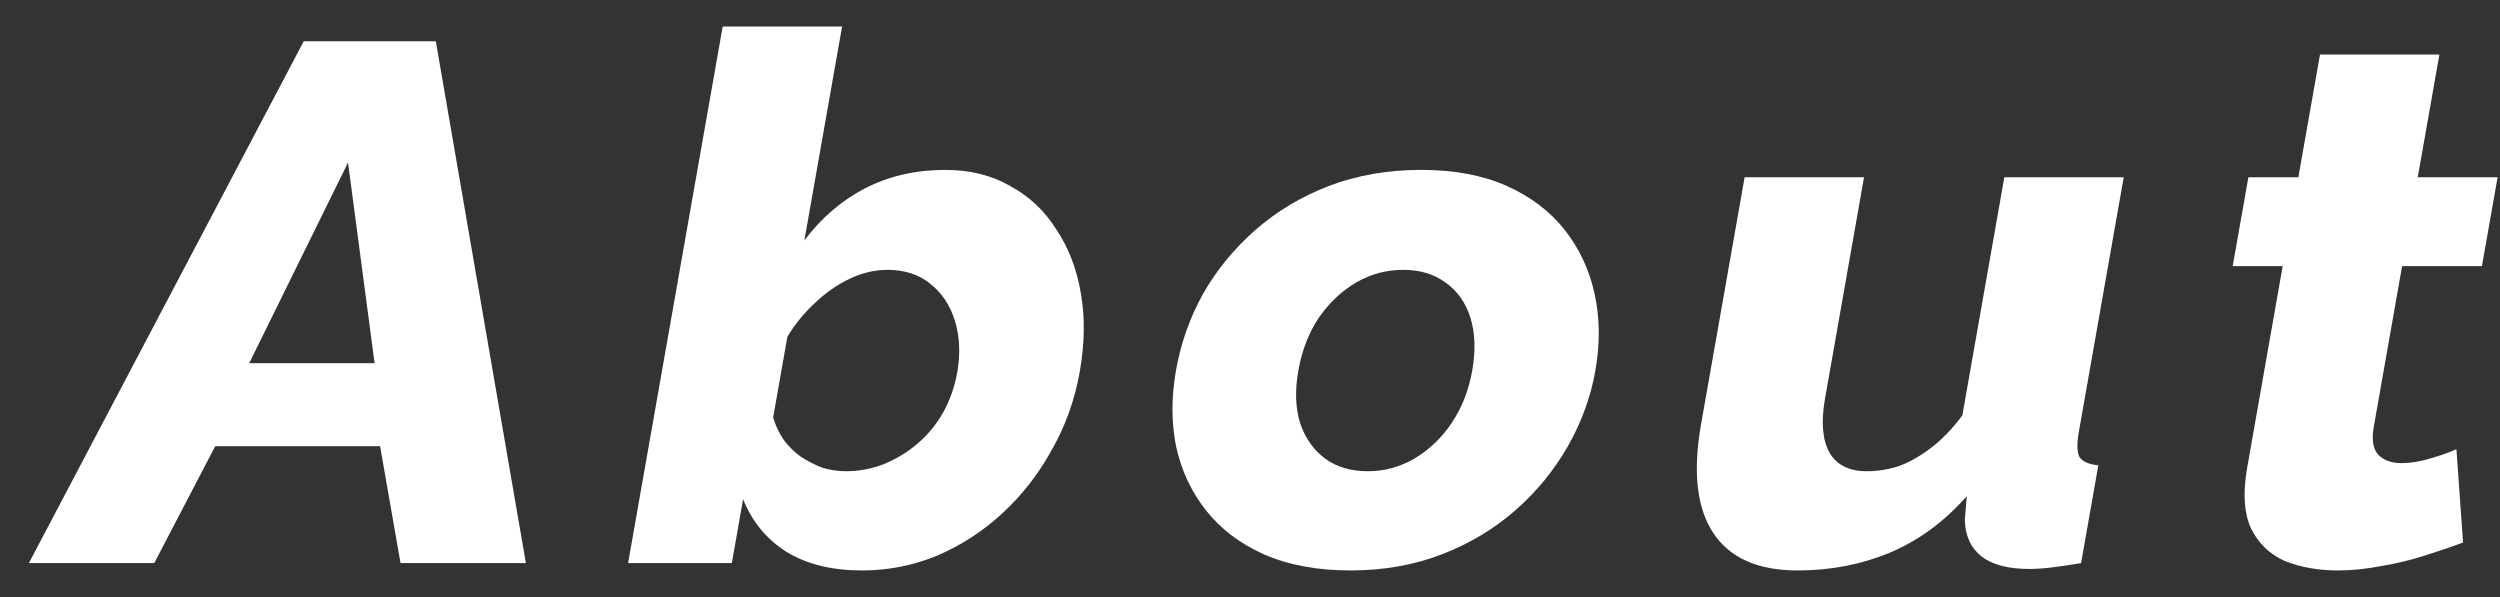 <svg width="67" height="16" viewBox="0 0 67 16" fill="none" xmlns="http://www.w3.org/2000/svg">
<rect x="0" y="0" width="67" height="16" fill="#333333" stroke="none"/>
<path d="M66.01 14.539C65.696 14.657 65.349 14.775 64.968 14.894C64.6 15.012 64.218 15.104 63.819 15.169C63.419 15.248 63.032 15.288 62.658 15.288C62.125 15.288 61.647 15.202 61.224 15.031C60.816 14.848 60.515 14.552 60.32 14.145C60.138 13.738 60.107 13.2 60.225 12.53L61.176 7.133H59.836L60.257 4.75H61.596L62.176 1.461H65.376L64.796 4.75H66.936L66.516 7.133H64.376L63.616 11.447C63.556 11.788 63.598 12.038 63.744 12.195C63.892 12.34 64.099 12.412 64.365 12.412C64.592 12.412 64.839 12.373 65.106 12.294C65.387 12.215 65.629 12.13 65.832 12.038L66.01 14.539Z" fill="white"/>
<path d="M45.589 11.368L46.756 4.75H49.956L48.911 10.679C48.8 11.309 48.841 11.795 49.034 12.136C49.229 12.464 49.56 12.629 50.027 12.629C50.32 12.629 50.608 12.583 50.891 12.491C51.176 12.386 51.465 12.222 51.758 11.998C52.051 11.775 52.328 11.486 52.591 11.132L53.716 4.75H56.916L55.711 11.585C55.655 11.9 55.663 12.123 55.733 12.254C55.819 12.373 55.986 12.445 56.235 12.471L55.773 15.091C55.47 15.143 55.203 15.182 54.972 15.209C54.754 15.235 54.558 15.248 54.385 15.248C53.825 15.248 53.398 15.137 53.104 14.913C52.812 14.677 52.664 14.349 52.658 13.928L52.709 13.298C52.108 13.981 51.419 14.487 50.641 14.815C49.879 15.13 49.058 15.288 48.178 15.288C47.111 15.288 46.357 14.953 45.915 14.283C45.473 13.613 45.364 12.642 45.589 11.368Z" fill="white"/>
<path d="M36.191 15.288C35.298 15.288 34.523 15.143 33.867 14.854C33.225 14.565 32.708 14.171 32.316 13.672C31.924 13.174 31.658 12.602 31.518 11.959C31.391 11.316 31.391 10.639 31.516 9.93C31.643 9.208 31.883 8.525 32.237 7.882C32.604 7.238 33.071 6.667 33.639 6.168C34.207 5.669 34.863 5.275 35.607 4.986C36.365 4.698 37.19 4.553 38.084 4.553C38.977 4.553 39.745 4.698 40.387 4.986C41.03 5.275 41.547 5.669 41.939 6.168C42.331 6.667 42.597 7.238 42.737 7.882C42.877 8.525 42.883 9.208 42.756 9.93C42.631 10.639 42.385 11.316 42.018 11.959C41.651 12.602 41.184 13.174 40.616 13.672C40.048 14.171 39.392 14.565 38.647 14.854C37.903 15.143 37.084 15.288 36.191 15.288ZM34.796 9.93C34.701 10.469 34.717 10.941 34.846 11.348C34.987 11.755 35.212 12.07 35.519 12.294C35.826 12.517 36.206 12.629 36.66 12.629C37.1 12.629 37.513 12.517 37.899 12.294C38.3 12.057 38.637 11.736 38.909 11.329C39.181 10.922 39.363 10.455 39.456 9.93C39.551 9.392 39.534 8.919 39.406 8.512C39.278 8.105 39.053 7.79 38.732 7.567C38.425 7.343 38.051 7.232 37.611 7.232C37.158 7.232 36.738 7.343 36.352 7.567C35.966 7.79 35.631 8.105 35.346 8.512C35.074 8.919 34.891 9.392 34.796 9.93Z" fill="white"/>
<path d="M23.098 15.288C22.298 15.288 21.627 15.123 21.085 14.795C20.545 14.454 20.155 13.981 19.915 13.377L19.613 15.091H16.833L19.368 0.712H22.568L21.557 6.444C22.011 5.84 22.553 5.374 23.184 5.046C23.828 4.717 24.544 4.553 25.331 4.553C25.997 4.553 26.579 4.698 27.074 4.986C27.586 5.262 27.997 5.65 28.309 6.149C28.637 6.634 28.856 7.206 28.967 7.862C29.081 8.506 29.07 9.208 28.936 9.97C28.804 10.718 28.554 11.414 28.188 12.057C27.834 12.701 27.395 13.265 26.869 13.751C26.343 14.237 25.756 14.618 25.108 14.894C24.474 15.156 23.805 15.288 23.098 15.288ZM22.667 12.629C23.027 12.629 23.372 12.563 23.702 12.432C24.047 12.287 24.354 12.097 24.622 11.86C24.891 11.624 25.113 11.348 25.288 11.033C25.466 10.705 25.589 10.35 25.656 9.97C25.741 9.484 25.721 9.031 25.595 8.611C25.469 8.19 25.248 7.856 24.933 7.606C24.63 7.357 24.245 7.232 23.779 7.232C23.445 7.232 23.111 7.311 22.777 7.468C22.442 7.626 22.131 7.842 21.842 8.118C21.556 8.381 21.309 8.683 21.102 9.024L20.72 11.191C20.788 11.414 20.885 11.617 21.013 11.801C21.143 11.972 21.291 12.117 21.456 12.235C21.636 12.353 21.825 12.451 22.024 12.53C22.239 12.596 22.453 12.629 22.667 12.629Z" fill="white"/>
<path d="M8.14 1.106H11.68L14.094 15.091H10.734L10.187 11.959H5.767L4.134 15.091H0.774L8.14 1.106ZM10.039 9.733L9.327 4.356L6.679 9.733H10.039Z" fill="white"/>
</svg>
